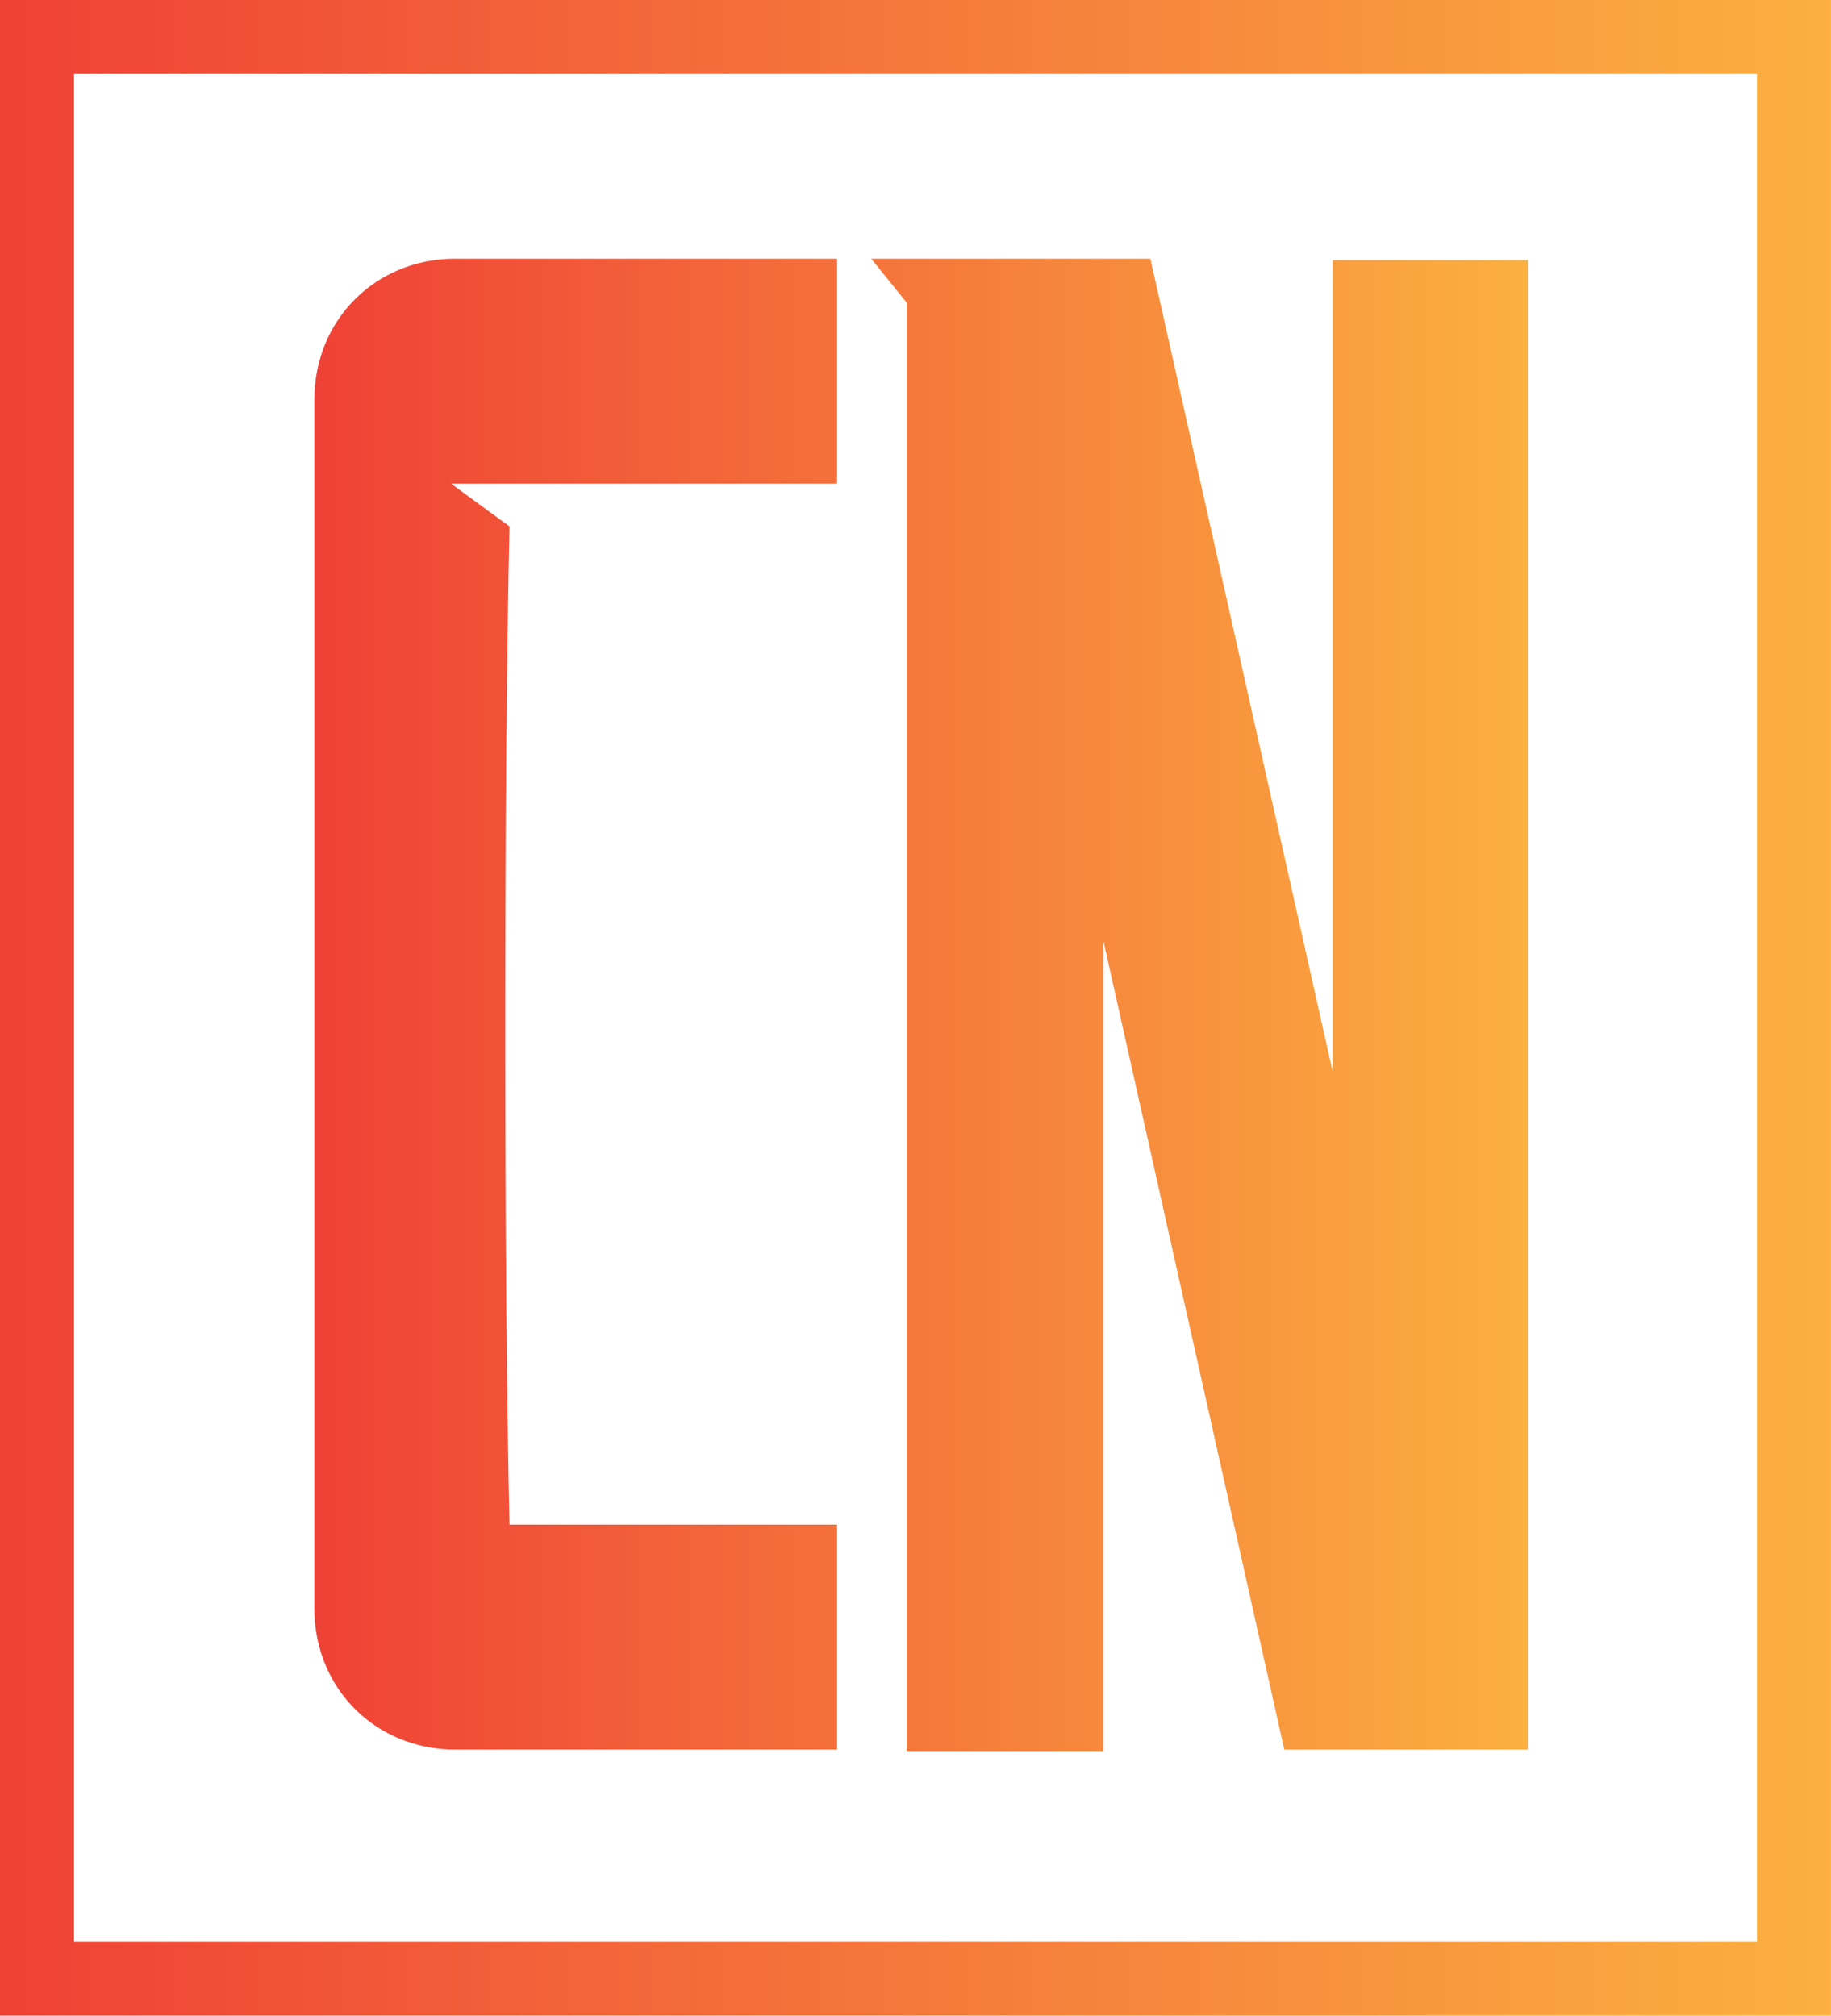 <?xml version="1.0" encoding="UTF-8" standalone="no"?>
<svg
   version="1.1"
   width="736.288"
   height="810.66"
   viewBox="0 0 736.288 810.66"
   id="svg4"
   sodipodi:docname="noBgColor (2).svg"
   inkscape:version="1.4.2 (ebf0e940, 2025-05-08)"
   xmlns:inkscape="http://www.inkscape.org/namespaces/inkscape"
   xmlns:sodipodi="http://sodipodi.sourceforge.net/DTD/sodipodi-0.dtd"
   xmlns:xlink="http://www.w3.org/1999/xlink"
   xmlns="http://www.w3.org/2000/svg"
   xmlns:svg="http://www.w3.org/2000/svg">
  <defs
     id="defs4">
    <linearGradient
       inkscape:collect="always"
       xlink:href="#SvgjsLinearGradient1015"
       id="linearGradient4"
       gradientTransform="scale(0.953,1.049)"
       x1="0"
       y1="0"
       x2="103.88"
       y2="0"
       gradientUnits="userSpaceOnUse" />
    <linearGradient
       inkscape:collect="always"
       xlink:href="#SvgjsLinearGradient1015"
       id="linearGradient5"
       gradientTransform="scale(0.953,1.049)"
       x1="0"
       y1="0"
       x2="103.88"
       y2="0"
       gradientUnits="userSpaceOnUse" />
    <linearGradient
       inkscape:collect="always"
       xlink:href="#SvgjsLinearGradient1018"
       id="linearGradient6"
       gradientTransform="scale(0.902,1.109)"
       x1="1.779"
       y1="16.237"
       x2="39.678"
       y2="16.237"
       gradientUnits="userSpaceOnUse" />
    <linearGradient
       inkscape:collect="always"
       xlink:href="#SvgjsLinearGradient1018"
       id="linearGradient7"
       gradientTransform="scale(0.902,1.109)"
       x1="1.779"
       y1="16.237"
       x2="39.678"
       y2="16.237"
       gradientUnits="userSpaceOnUse" />
  </defs>
  <sodipodi:namedview
     id="namedview4"
     pagecolor="#ffffff"
     bordercolor="#000000"
     borderopacity="0.25"
     inkscape:showpageshadow="2"
     inkscape:pageopacity="0.0"
     inkscape:pagecheckerboard="0"
     inkscape:deskcolor="#d1d1d1"
     inkscape:zoom="0.26423227"
     inkscape:cx="1498.6815"
     inkscape:cy="1510.0351"
     inkscape:window-width="3008"
     inkscape:window-height="1639"
     inkscape:window-x="0"
     inkscape:window-y="25"
     inkscape:window-maximized="1"
     inkscape:current-layer="g4" />
  <g
     transform="scale(7.437)"
     id="g4">
    <defs
       id="SvgjsDefs1001">
      <linearGradient
         id="SvgjsLinearGradient1015">
        <stop
           id="SvgjsStop1016"
           stop-color="#ef4136"
           offset="0" />
        <stop
           id="SvgjsStop1017"
           stop-color="#fbb040"
           offset="1" />
      </linearGradient>
      <linearGradient
         id="SvgjsLinearGradient1018">
        <stop
           id="SvgjsStop1019"
           stop-color="#ef4136"
           offset="0" />
        <stop
           id="SvgjsStop1020"
           stop-color="#fbb040"
           offset="1" />
      </linearGradient>
    </defs>
    <g
       id="SvgjsG1007"
       featureKey="symbolContainer"
       fill="url(#SvgjsLinearGradient1015)"
       style="fill:url(#linearGradient5)">
      <path
         fill-rule="nonzero"
         d="M 0,0 H 99 V 109 H 0 v 0 z M 4,4 V 105 H 95 V 4 Z"
         id="path1"
         style="fill:url(#linearGradient4)" />
    </g>
    <g
       id="SvgjsG1008"
       featureKey="monogramFeature-0"
       transform="matrix(1.92,0,0,1.92,13.919,-20.584)"
       fill="url(#SvgjsLinearGradient1018)"
       style="fill:url(#linearGradient7)">
      <path
         d="m 5.575,18.008 h 10.749 v 6.337 H 5.455 l 1.644,1.203 c -0.16,7.059 -0.16,21.096 0,28.115 h 9.225 V 60 H 5.575 C 3.329,60 1.604,58.275 1.604,56.029 v -34.051 c 0,-2.246 1.725,-3.971 3.971,-3.971 z m 11.711,0 h 7.861 l 5.134,22.901 V 18.048 h 5.495 V 60 h -6.858 l -5.094,-22.781 V 60.04 h -5.535 V 19.251 Z"
         id="path2"
         style="fill:url(#linearGradient6)" />
    </g>
  </g>
</svg>
